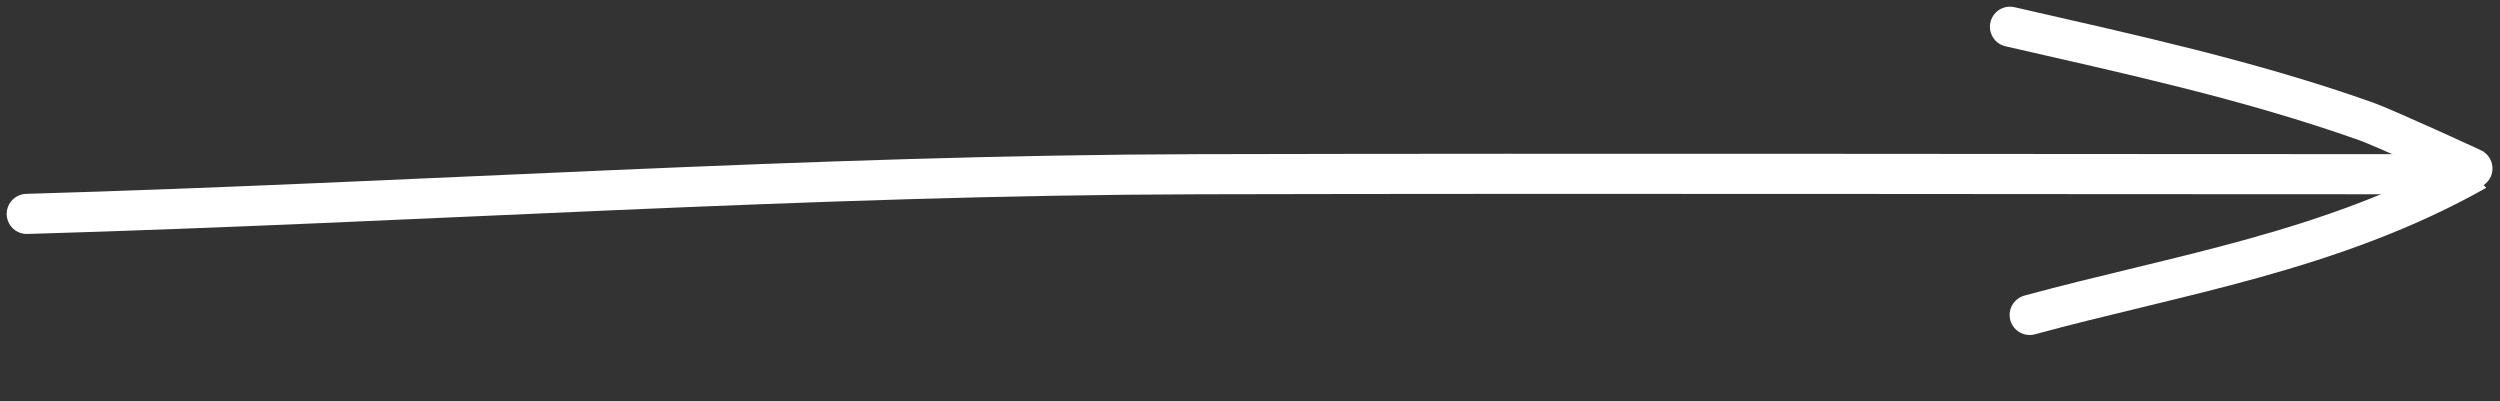 <svg width="187" height="30" viewBox="0 0 187 30" fill="none" xmlns="http://www.w3.org/2000/svg">
<rect x="0" y="0" width="187" height="30" fill="#333333" stroke="none"/>
<path d="M2 16C31.256 15.157 60.471 13.097 89.748 13.031C120.165 12.962 150.583 13.031 181 13.031" stroke="white" stroke-width="3" stroke-linecap="round"/>
<path d="M150.346 2C159.307 4.052 168.291 5.992 177.017 9.092C178.295 9.546 185.27 12.721 185.226 12.746C174.455 18.819 162.834 20.556 151.821 23.558" stroke="white" stroke-width="3" stroke-linecap="round"/>
</svg>

